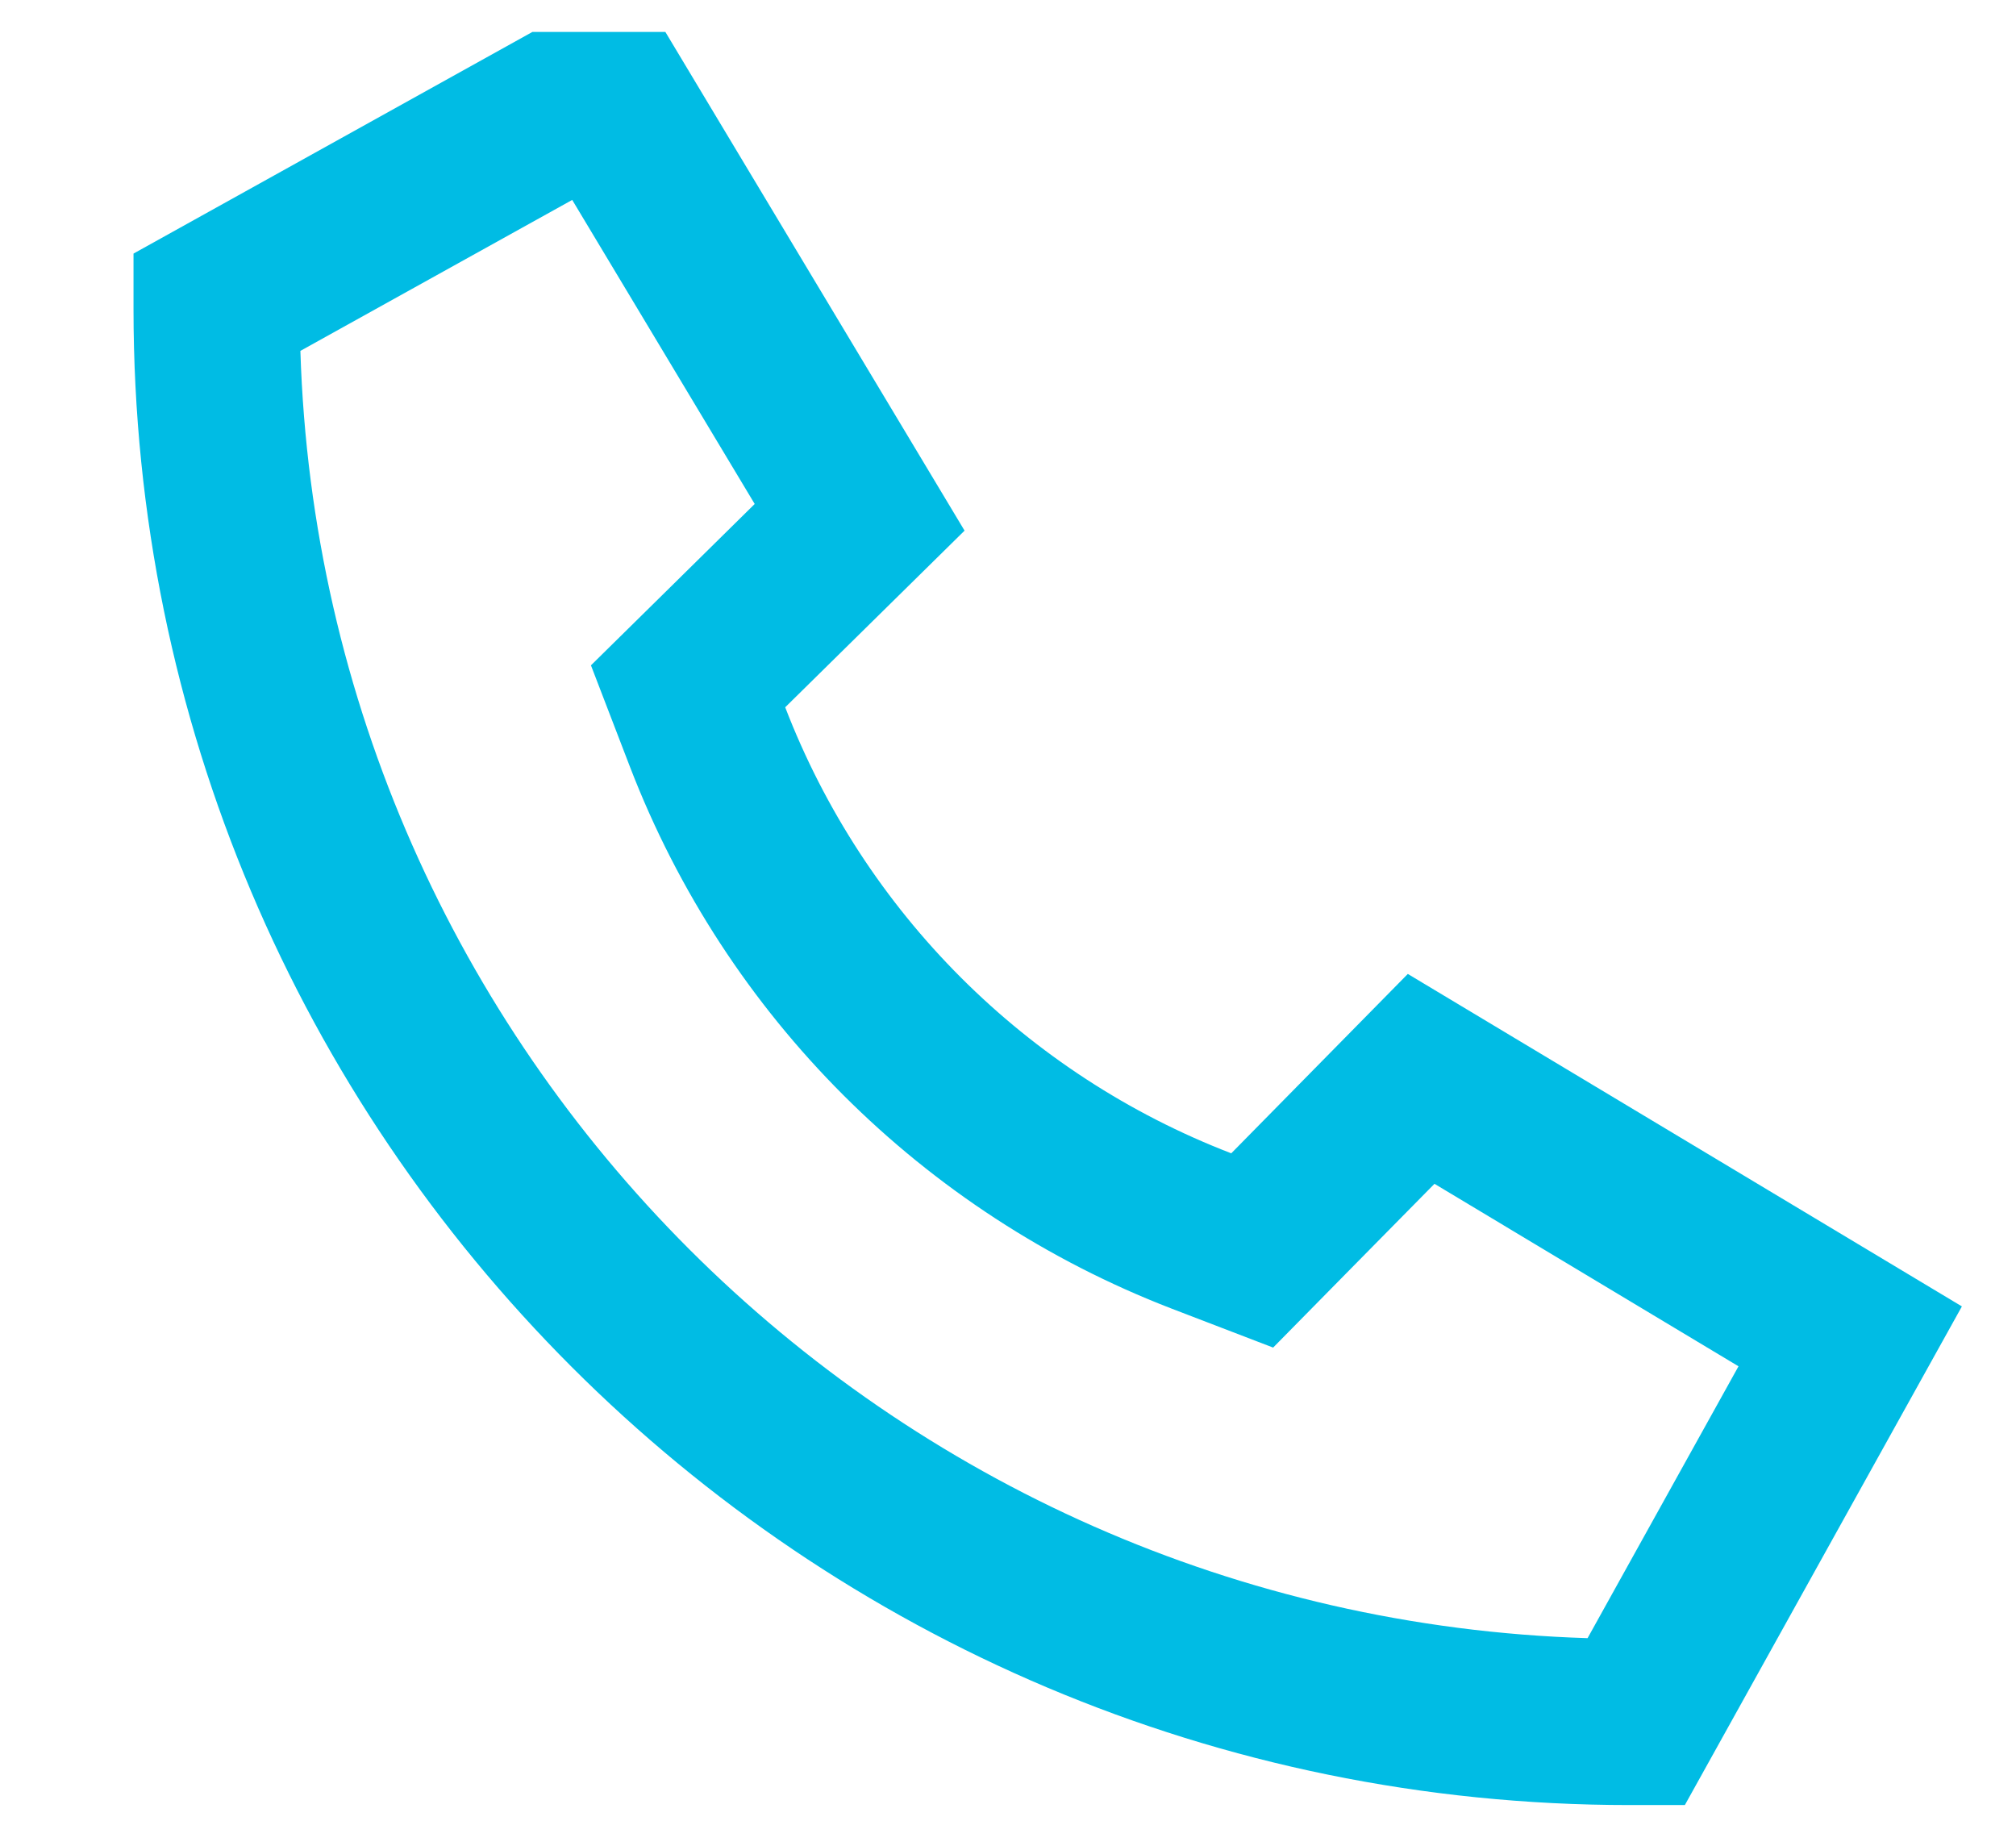 <svg width="31" height="28" viewBox="0 0 31 28" fill="none" xmlns="http://www.w3.org/2000/svg">
<g clip-path="url(#clip0_10401_1182)">
<path d="M12.074 10.875L14.832 8.159L9.72 -0.361L2.053 3.899V4.751C2.053 17.456 12.351 27.754 25.056 27.754H25.908L30.168 20.087L21.648 14.975L18.933 17.733C15.78 16.519 13.288 14.027 12.074 10.875ZM22.058 18.202L26.733 21.008L24.412 25.188C13.634 24.852 4.955 16.178 4.619 5.395L8.799 3.074L11.605 7.749C10.7 8.643 9.859 9.469 9.087 10.23L9.689 11.796C11.164 15.624 14.188 18.643 18.011 20.119L19.577 20.72C20.338 19.948 21.164 19.107 22.058 18.202Z" fill="#00BCE4"/>
</g>
<defs>
<clipPath id="clip0_10401_1182">
<rect width="30.671" height="27.263" fill="white" transform="translate(0.328 0.491)"/>
</clipPath>
</defs>
</svg>
